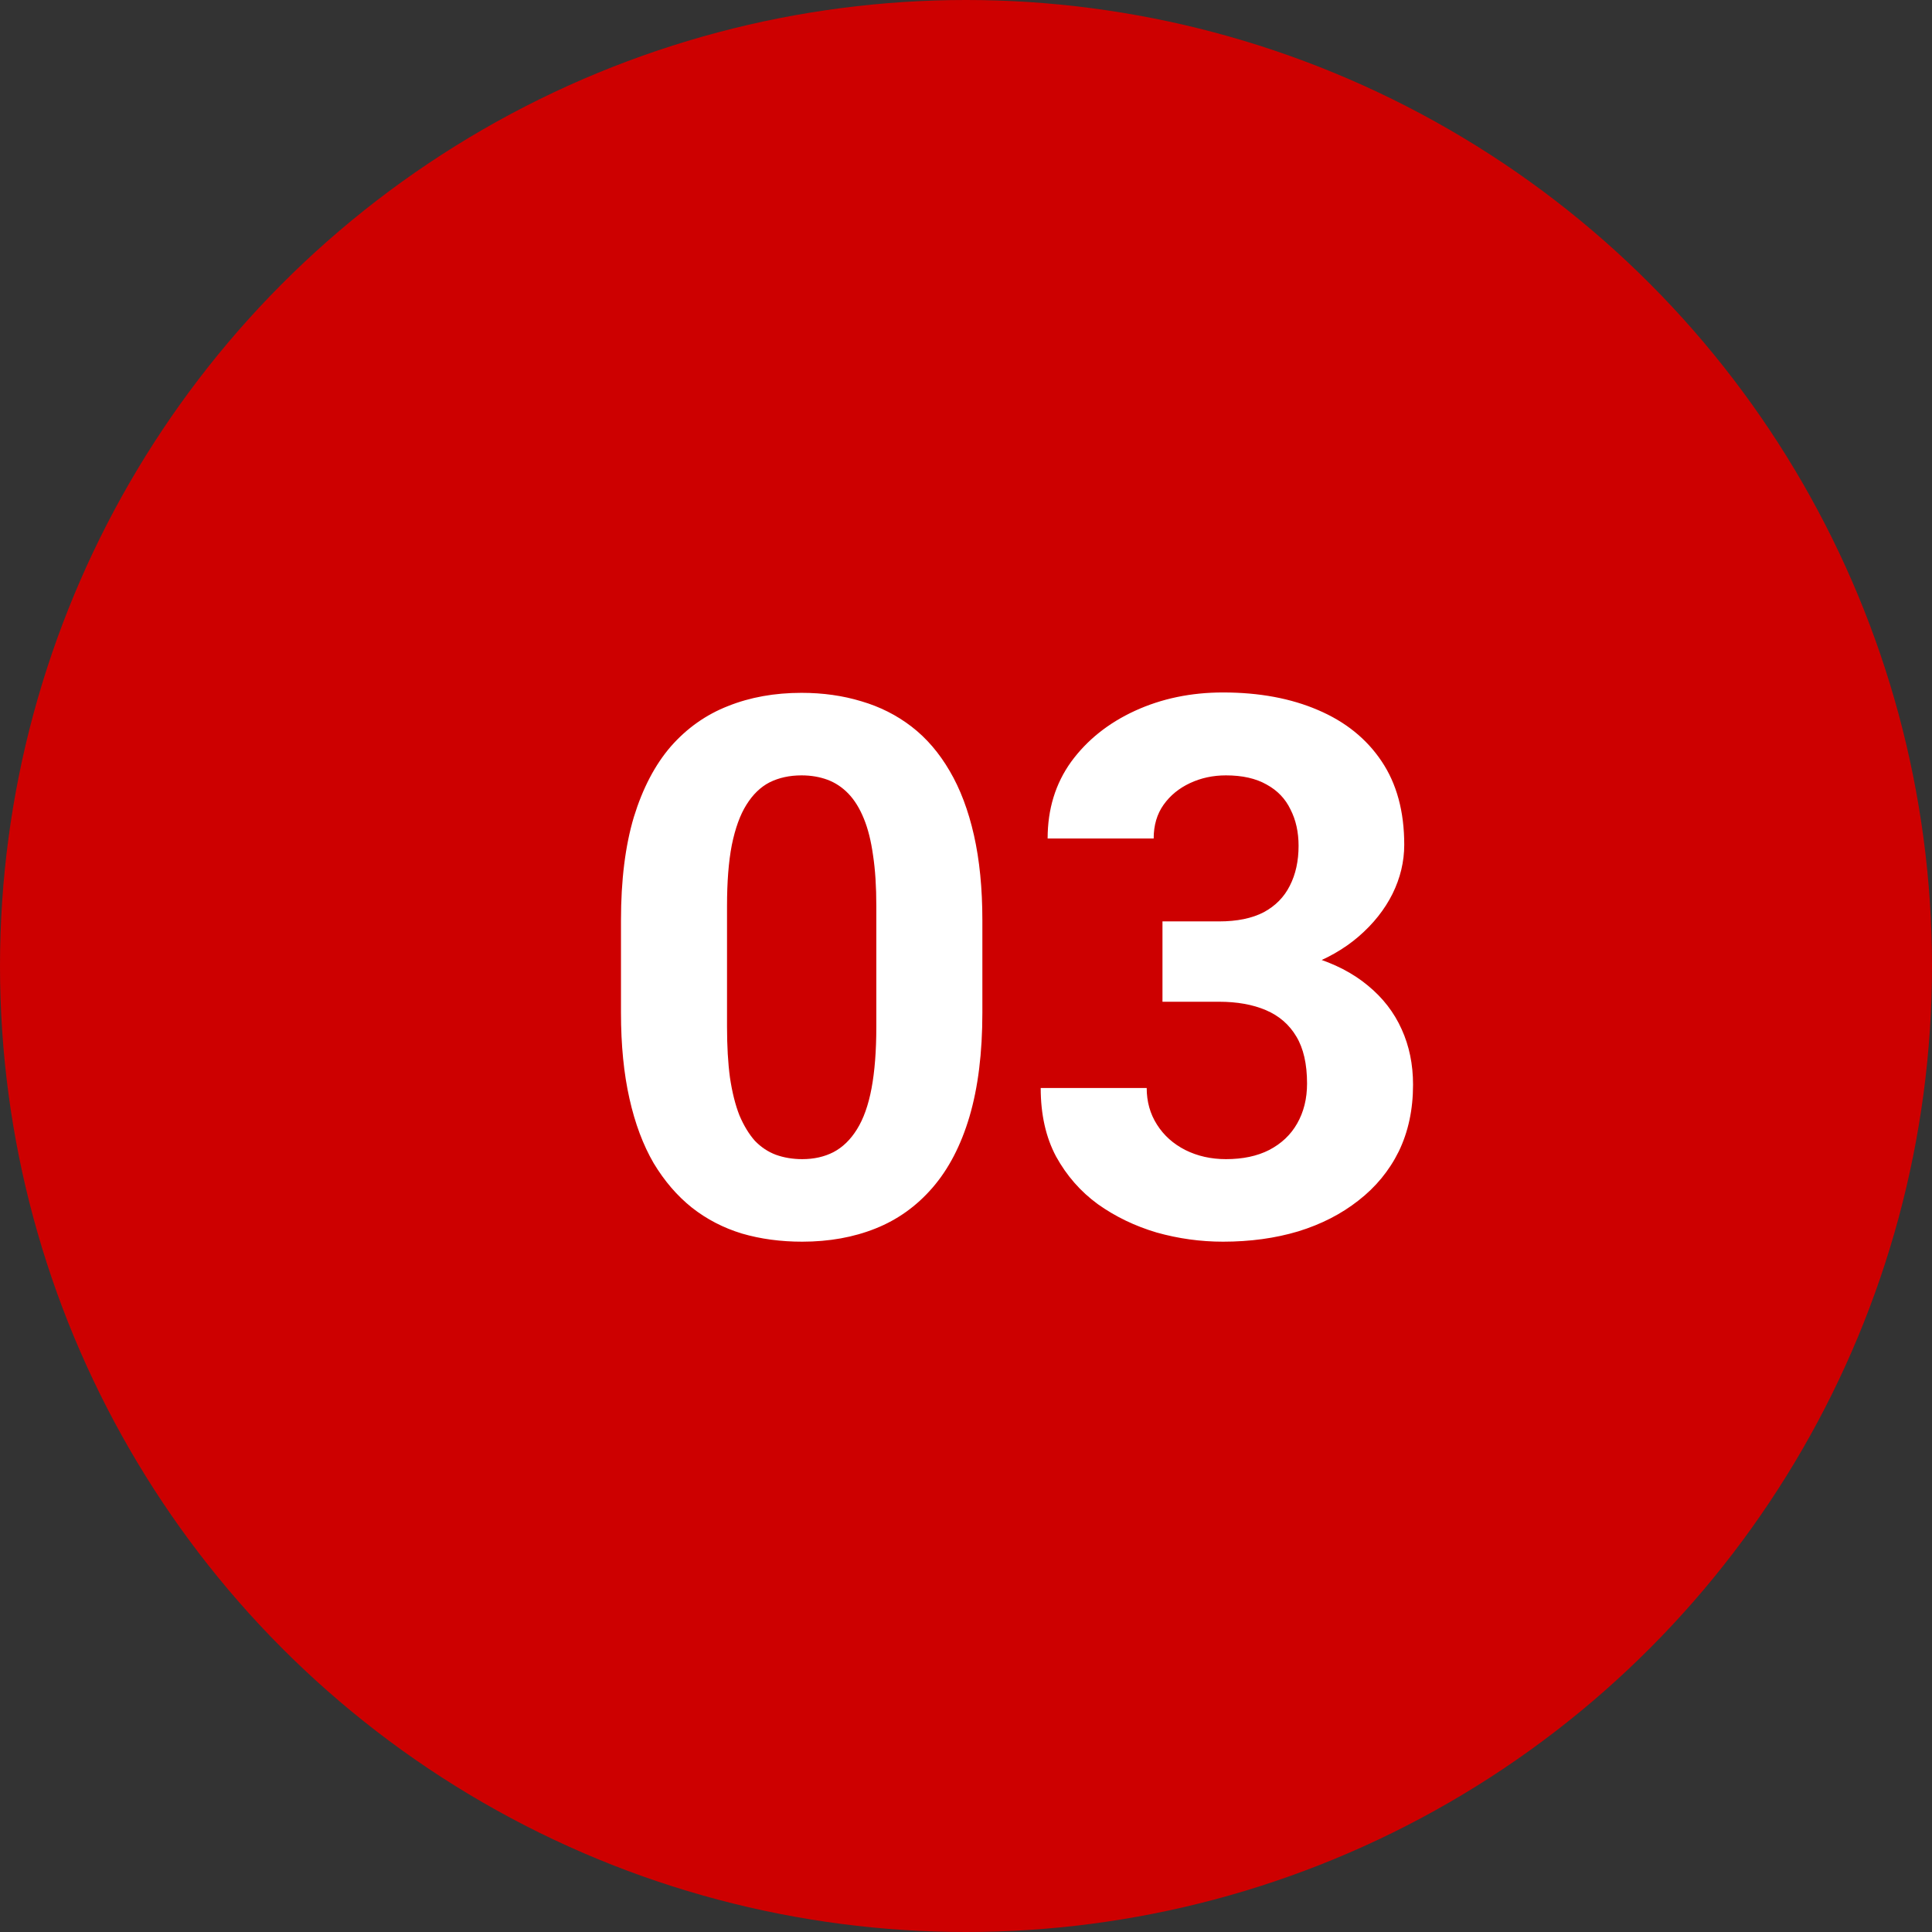 <?xml version="1.0" encoding="UTF-8"?> <svg xmlns="http://www.w3.org/2000/svg" width="36" height="36" viewBox="0 0 36 36" fill="none"><rect x="0" y="0" width="36" height="36" fill="#333333" stroke="none"/> <circle cx="18" cy="18" r="18" fill="#CD0000"></circle> <path d="M18.305 17.148V18.871C18.305 19.619 18.225 20.263 18.065 20.806C17.906 21.343 17.676 21.785 17.375 22.132C17.079 22.474 16.726 22.727 16.315 22.891C15.905 23.055 15.45 23.137 14.948 23.137C14.547 23.137 14.174 23.087 13.827 22.986C13.481 22.881 13.169 22.72 12.891 22.501C12.617 22.282 12.38 22.006 12.18 21.674C11.984 21.337 11.833 20.936 11.729 20.471C11.624 20.006 11.571 19.473 11.571 18.871V17.148C11.571 16.401 11.651 15.761 11.81 15.227C11.975 14.69 12.205 14.25 12.501 13.908C12.802 13.566 13.157 13.316 13.567 13.156C13.977 12.992 14.433 12.91 14.935 12.91C15.336 12.91 15.707 12.963 16.049 13.067C16.395 13.168 16.707 13.325 16.985 13.539C17.263 13.753 17.5 14.029 17.696 14.366C17.892 14.699 18.043 15.098 18.148 15.562C18.252 16.023 18.305 16.551 18.305 17.148ZM16.329 19.131V16.882C16.329 16.522 16.309 16.207 16.268 15.938C16.231 15.67 16.174 15.442 16.097 15.255C16.019 15.063 15.924 14.909 15.81 14.79C15.696 14.671 15.566 14.585 15.42 14.53C15.274 14.476 15.112 14.448 14.935 14.448C14.711 14.448 14.513 14.492 14.34 14.578C14.171 14.665 14.028 14.804 13.909 14.995C13.791 15.182 13.7 15.433 13.636 15.747C13.576 16.057 13.547 16.435 13.547 16.882V19.131C13.547 19.491 13.565 19.808 13.602 20.081C13.643 20.355 13.702 20.589 13.779 20.785C13.861 20.977 13.957 21.134 14.066 21.257C14.18 21.375 14.31 21.462 14.456 21.517C14.606 21.571 14.771 21.599 14.948 21.599C15.167 21.599 15.361 21.555 15.529 21.469C15.703 21.378 15.848 21.236 15.967 21.045C16.09 20.849 16.181 20.594 16.24 20.279C16.299 19.965 16.329 19.582 16.329 19.131ZM21.661 17.169H22.714C23.051 17.169 23.329 17.112 23.548 16.998C23.767 16.88 23.928 16.715 24.033 16.506C24.143 16.292 24.197 16.043 24.197 15.761C24.197 15.505 24.147 15.28 24.047 15.084C23.951 14.883 23.803 14.729 23.602 14.619C23.402 14.505 23.149 14.448 22.844 14.448C22.602 14.448 22.379 14.496 22.174 14.592C21.969 14.688 21.805 14.822 21.682 14.995C21.559 15.168 21.497 15.378 21.497 15.624H19.521C19.521 15.077 19.667 14.601 19.959 14.195C20.255 13.79 20.652 13.473 21.148 13.245C21.645 13.017 22.192 12.903 22.789 12.903C23.463 12.903 24.054 13.013 24.56 13.231C25.065 13.446 25.46 13.762 25.742 14.182C26.025 14.601 26.166 15.12 26.166 15.74C26.166 16.055 26.093 16.36 25.947 16.656C25.801 16.948 25.592 17.212 25.318 17.449C25.049 17.682 24.721 17.869 24.334 18.01C23.947 18.146 23.511 18.215 23.028 18.215H21.661V17.169ZM21.661 18.666V17.648H23.028C23.571 17.648 24.047 17.709 24.457 17.832C24.867 17.955 25.211 18.133 25.489 18.365C25.767 18.593 25.977 18.864 26.118 19.179C26.259 19.489 26.33 19.833 26.33 20.211C26.33 20.676 26.241 21.09 26.064 21.455C25.886 21.815 25.635 22.12 25.311 22.371C24.992 22.622 24.619 22.813 24.19 22.945C23.762 23.073 23.295 23.137 22.789 23.137C22.37 23.137 21.957 23.08 21.552 22.966C21.151 22.847 20.786 22.672 20.458 22.439C20.134 22.203 19.875 21.906 19.679 21.551C19.487 21.191 19.392 20.765 19.392 20.273H21.367C21.367 20.528 21.431 20.756 21.559 20.956C21.686 21.157 21.862 21.314 22.085 21.428C22.313 21.542 22.566 21.599 22.844 21.599C23.158 21.599 23.427 21.542 23.65 21.428C23.878 21.309 24.051 21.145 24.17 20.936C24.293 20.721 24.355 20.473 24.355 20.19C24.355 19.826 24.288 19.534 24.156 19.315C24.024 19.092 23.835 18.928 23.589 18.823C23.343 18.718 23.051 18.666 22.714 18.666H21.661Z" fill="white"></path> </svg> 